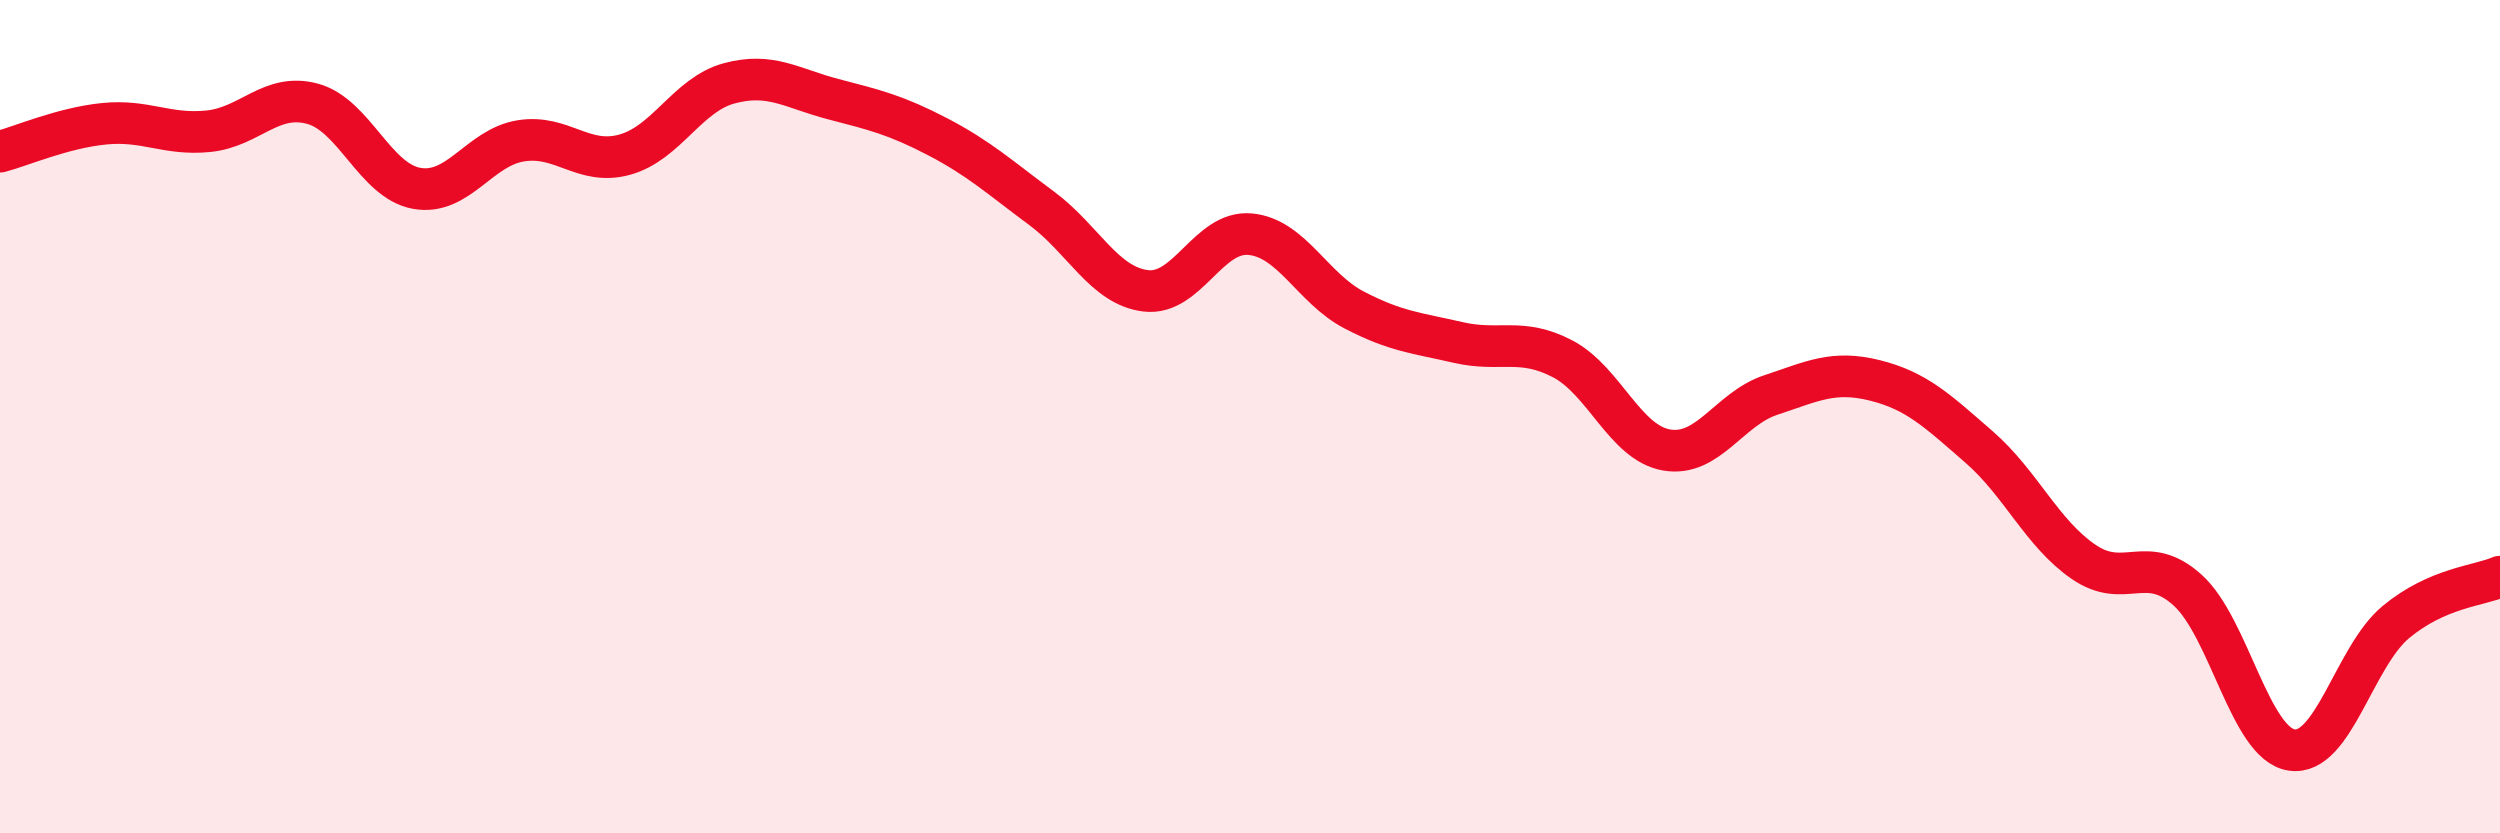 
    <svg width="60" height="20" viewBox="0 0 60 20" xmlns="http://www.w3.org/2000/svg">
      <path
        d="M 0,3.64 C 0.5,3.51 1.5,3.07 2.5,2.97 C 3.5,2.87 4,3.25 5,3.15 C 6,3.05 6.5,2.22 7.5,2.49 C 8.5,2.76 9,4.34 10,4.52 C 11,4.7 11.5,3.54 12.5,3.38 C 13.5,3.22 14,3.99 15,3.71 C 16,3.43 16.5,2.27 17.5,2 C 18.5,1.73 19,2.12 20,2.38 C 21,2.64 21.5,2.76 22.5,3.28 C 23.5,3.8 24,4.26 25,5 C 26,5.74 26.5,6.86 27.5,6.98 C 28.5,7.1 29,5.53 30,5.62 C 31,5.71 31.5,6.92 32.5,7.44 C 33.5,7.96 34,7.99 35,8.22 C 36,8.45 36.5,8.09 37.5,8.61 C 38.5,9.13 39,10.63 40,10.8 C 41,10.97 41.5,9.81 42.5,9.48 C 43.5,9.15 44,8.88 45,9.13 C 46,9.38 46.5,9.86 47.5,10.73 C 48.5,11.6 49,12.79 50,13.48 C 51,14.17 51.5,13.26 52.5,14.16 C 53.5,15.06 54,17.85 55,18 C 56,18.15 56.5,15.76 57.5,14.93 C 58.5,14.1 59.5,14.06 60,13.84L60 20L0 20Z"
        fill="#EB0A25"
        opacity="0.1"
        stroke-linecap="round"
        stroke-linejoin="round"
      />
      <path
        d="M 0,3.64 C 0.5,3.51 1.5,3.07 2.5,2.97 C 3.5,2.87 4,3.25 5,3.15 C 6,3.05 6.5,2.22 7.5,2.49 C 8.5,2.76 9,4.34 10,4.52 C 11,4.7 11.5,3.54 12.5,3.38 C 13.5,3.22 14,3.99 15,3.71 C 16,3.43 16.5,2.27 17.5,2 C 18.5,1.73 19,2.12 20,2.38 C 21,2.64 21.5,2.76 22.5,3.28 C 23.5,3.8 24,4.26 25,5 C 26,5.74 26.5,6.86 27.5,6.98 C 28.5,7.1 29,5.53 30,5.62 C 31,5.71 31.5,6.92 32.5,7.44 C 33.5,7.96 34,7.99 35,8.22 C 36,8.45 36.5,8.09 37.5,8.61 C 38.5,9.13 39,10.63 40,10.8 C 41,10.97 41.5,9.81 42.5,9.48 C 43.5,9.15 44,8.88 45,9.13 C 46,9.38 46.5,9.86 47.5,10.73 C 48.5,11.6 49,12.79 50,13.48 C 51,14.17 51.5,13.26 52.5,14.16 C 53.5,15.06 54,17.85 55,18 C 56,18.15 56.5,15.76 57.5,14.93 C 58.5,14.1 59.5,14.06 60,13.84"
        stroke="#EB0A25"
        stroke-width="1"
        fill="none"
        stroke-linecap="round"
        stroke-linejoin="round"
      />
    </svg>
  